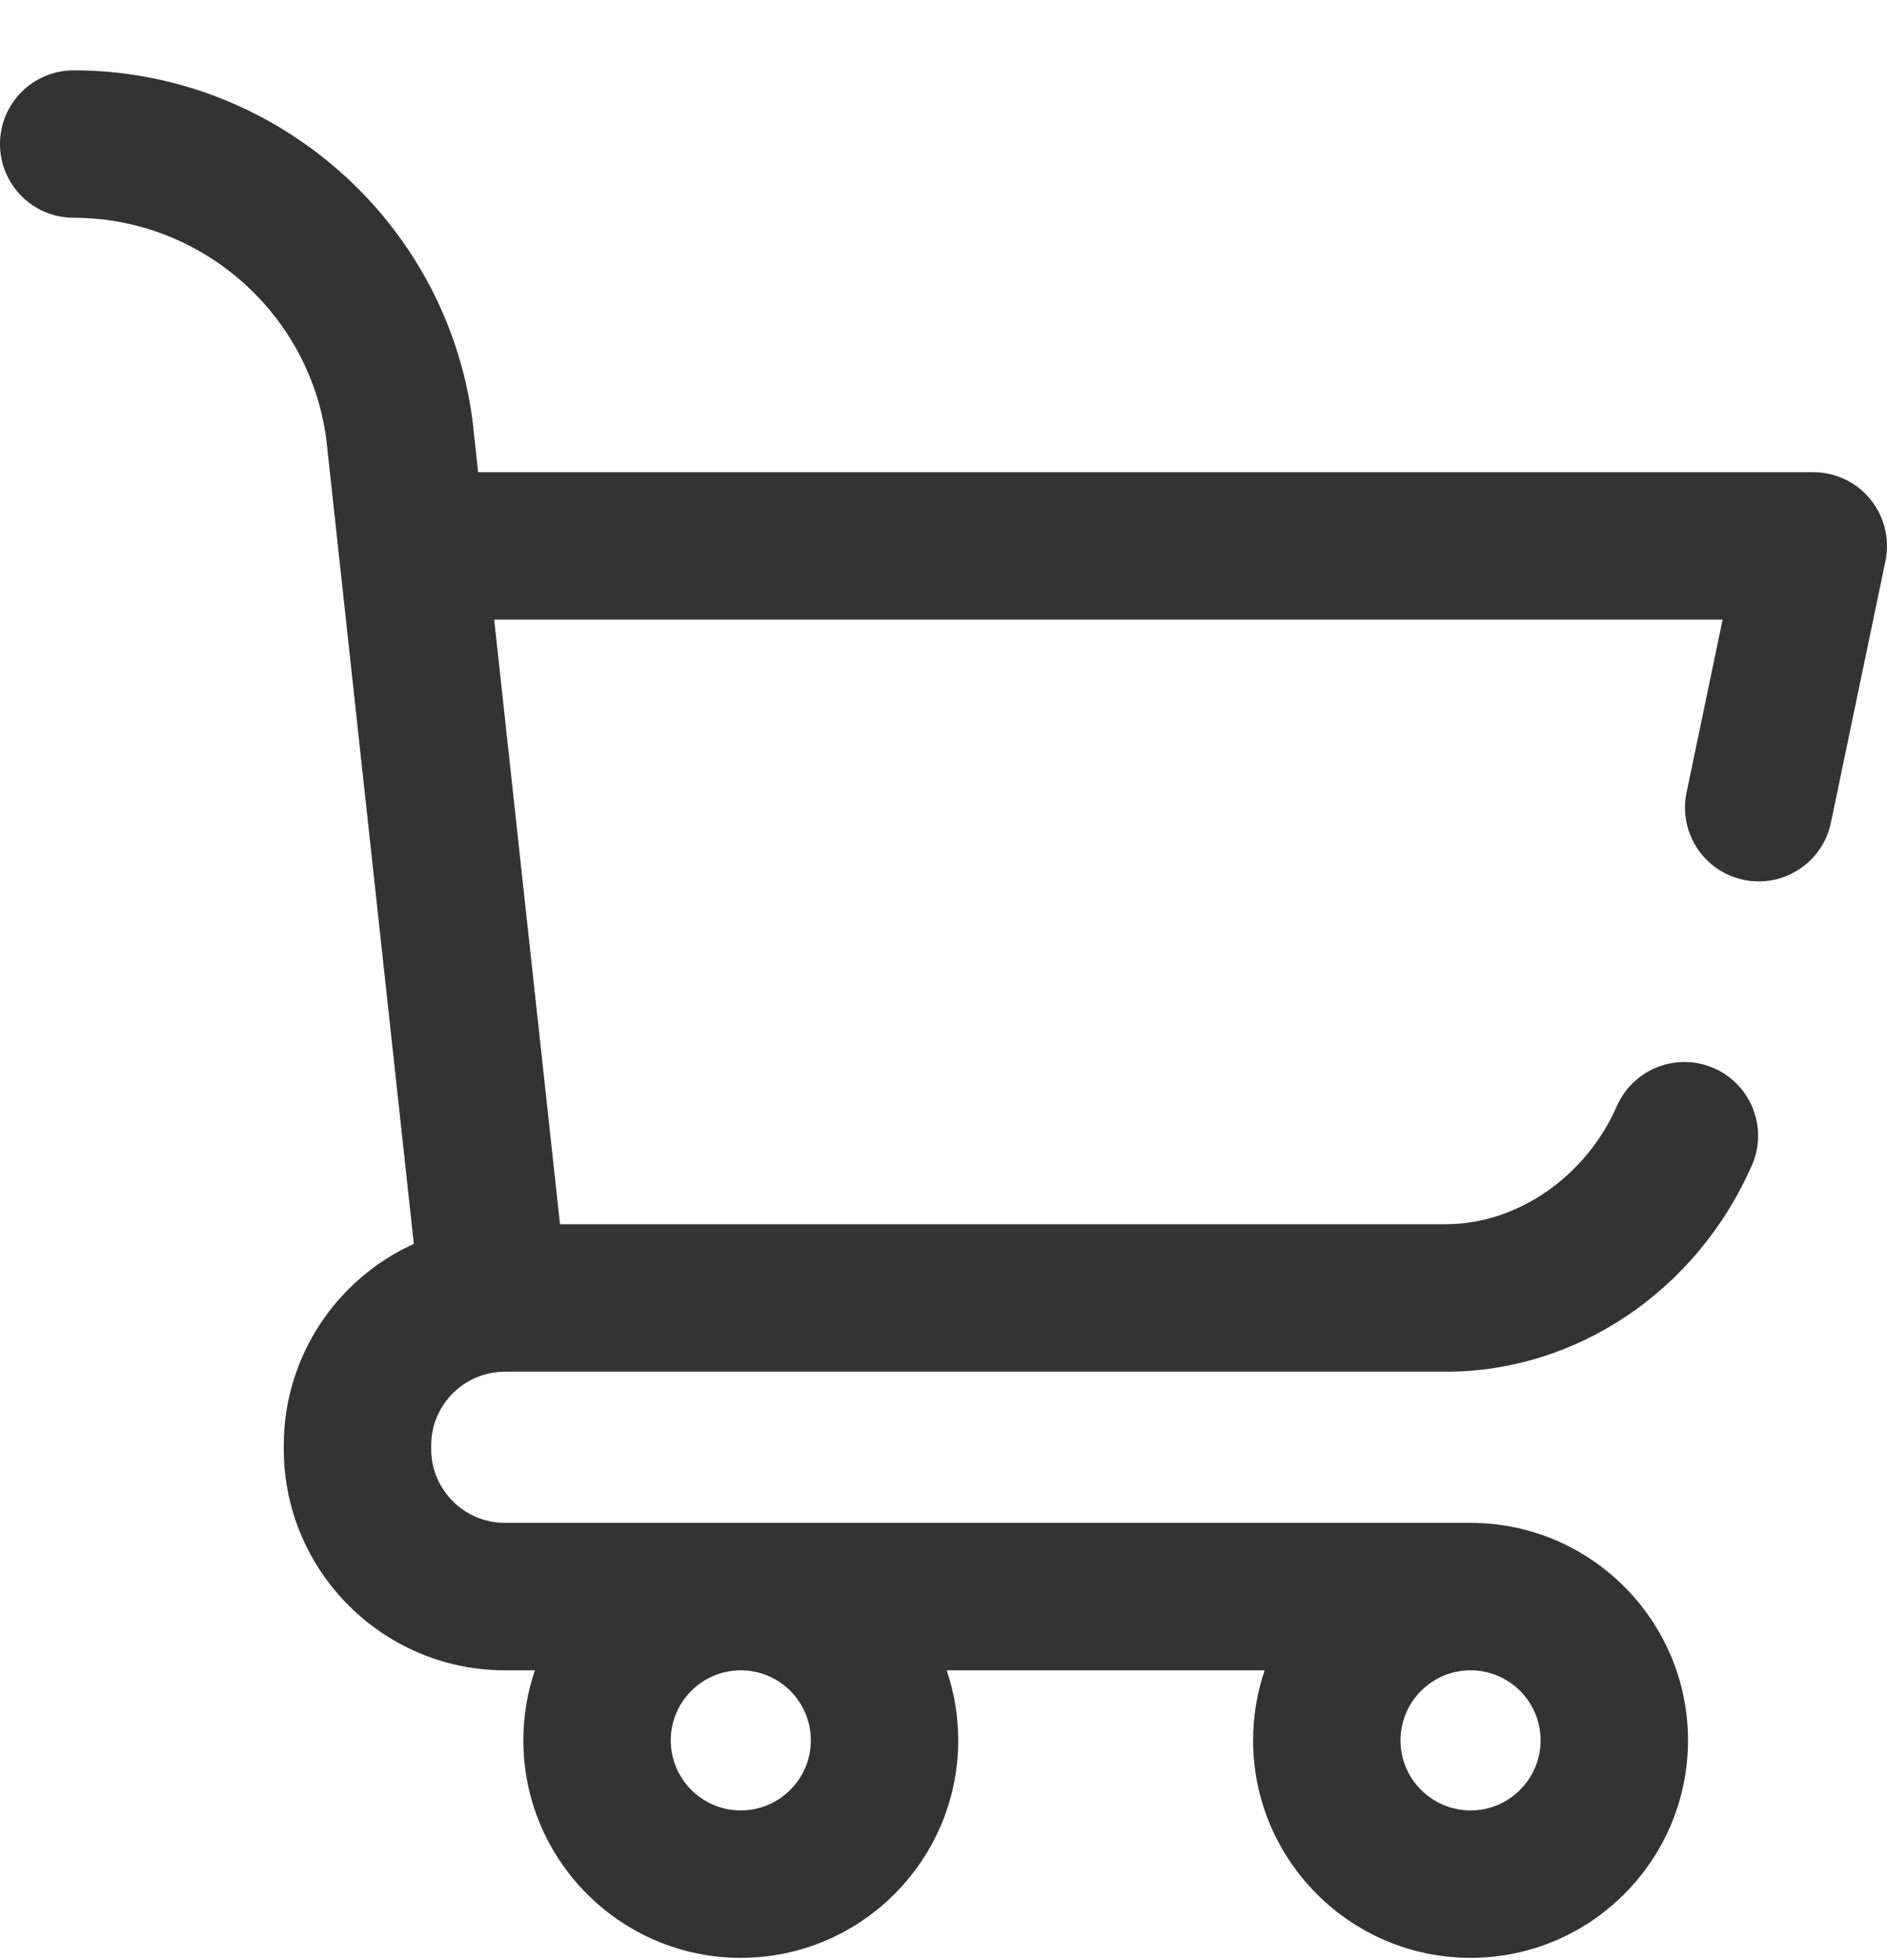 <svg width="26" height="27" viewBox="0 0 26 27" fill="none" xmlns="http://www.w3.org/2000/svg">
<path d="M25.772 6.879C25.58 6.642 25.29 6.504 24.984 6.504H6.588L6.513 5.812L6.51 5.789C6.15 3.041 3.787 0.969 1.016 0.969C0.455 0.969 0 1.423 0 1.984C0 2.545 0.455 3 1.016 3C2.768 3 4.262 4.308 4.495 6.043L5.702 17.134C4.646 17.613 3.91 18.677 3.91 19.91C3.91 19.919 3.91 19.927 3.91 19.936C3.91 19.944 3.91 19.953 3.91 19.961C3.91 21.641 5.277 23.008 6.957 23.008H7.37C7.267 23.311 7.211 23.635 7.211 23.973C7.211 25.625 8.555 26.969 10.207 26.969C11.859 26.969 13.203 25.625 13.203 23.973C13.203 23.635 13.147 23.311 13.044 23.008H17.425C17.322 23.311 17.266 23.635 17.266 23.973C17.266 25.625 18.61 26.969 20.262 26.969C21.914 26.969 23.258 25.625 23.258 23.973C23.258 22.321 21.914 20.977 20.262 20.977H6.957C6.397 20.977 5.941 20.521 5.941 19.961C5.941 19.953 5.941 19.944 5.941 19.936C5.941 19.927 5.941 19.919 5.941 19.91C5.941 19.35 6.397 18.895 6.957 18.895H19.923C21.726 18.895 23.38 17.779 24.138 16.053C24.364 15.539 24.13 14.94 23.616 14.714C23.103 14.489 22.504 14.723 22.278 15.236C21.851 16.209 20.905 16.863 19.923 16.863H7.716L6.809 8.535H23.735L23.238 10.918C23.124 11.467 23.476 12.005 24.025 12.119C24.095 12.134 24.165 12.141 24.233 12.141C24.704 12.141 25.127 11.812 25.227 11.332L25.979 7.727C26.041 7.428 25.965 7.116 25.772 6.879ZM20.262 23.008C20.794 23.008 21.227 23.441 21.227 23.973C21.227 24.505 20.794 24.938 20.262 24.938C19.73 24.938 19.297 24.505 19.297 23.973C19.297 23.441 19.73 23.008 20.262 23.008ZM10.207 23.008C10.739 23.008 11.172 23.441 11.172 23.973C11.172 24.505 10.739 24.938 10.207 24.938C9.675 24.938 9.242 24.505 9.242 23.973C9.242 23.441 9.675 23.008 10.207 23.008Z" fill="#333333"/>
</svg>
